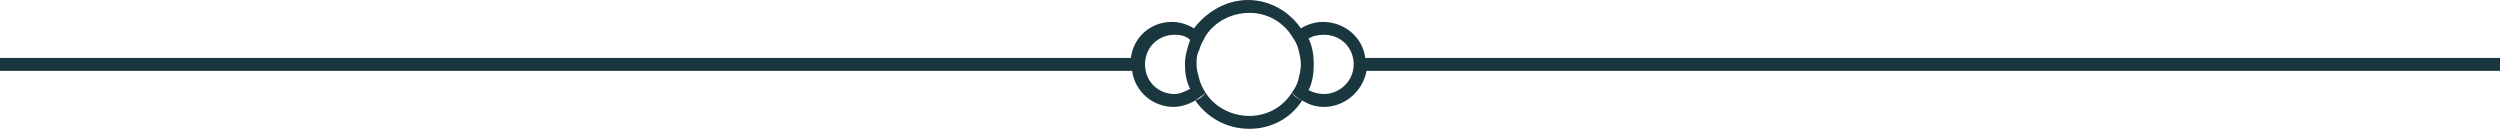 <?xml version="1.0" encoding="UTF-8" standalone="no"?>
<!-- Generator: Adobe Illustrator 24.3.0, SVG Export Plug-In . SVG Version: 6.00 Build 0)  -->

<svg
   xmlns:dc="http://purl.org/dc/elements/1.1/"
   xmlns:cc="http://creativecommons.org/ns#"
   xmlns:rdf="http://www.w3.org/1999/02/22-rdf-syntax-ns#"
   xmlns:svg="http://www.w3.org/2000/svg"
   xmlns="http://www.w3.org/2000/svg"
   xmlns:sodipodi="http://sodipodi.sourceforge.net/DTD/sodipodi-0.dtd"
   xmlns:inkscape="http://www.inkscape.org/namespaces/inkscape"
   version="1.1"
   id="Layer_1"
   x="0px"
   y="0px"
   viewBox="0 0 194.1 10"
   xml:space="preserve"
   inkscape:version="0.91 r13725"
   sodipodi:docname="separator.svg"
   width="194.1"
   height="10"><defs
     id="defs13" /><sodipodi:namedview
     pagecolor="#ffffff"
     bordercolor="#666666"
     borderopacity="1"
     objecttolerance="10"
     gridtolerance="10"
     guidetolerance="10"
     inkscape:pageopacity="0"
     inkscape:pageshadow="2"
     inkscape:window-width="1368"
     inkscape:window-height="849"
     id="namedview11"
     showgrid="false"
     fit-margin-top="0"
     fit-margin-left="0"
     fit-margin-right="0"
     fit-margin-bottom="0"
     inkscape:zoom="1.149886"
     inkscape:cx="109.17579"
     inkscape:cy="161.57484"
     inkscape:window-x="-8"
     inkscape:window-y="-8"
     inkscape:window-maximized="1"
     inkscape:current-layer="Layer_1" /><style
     type="text/css"
     id="style3">
	.st0{fill:#1A3740;}
</style><g
     id="g5"
     transform="translate(-566,-575.5)"><path
       class="st0"
       d="m 666.3,582.7 c -0.7,1.1 -1.9,1.8 -3.3,1.8 -1.4,0 -2.7,-0.7 -3.4,-1.8 -0.2,0.3 -0.5,0.5 -0.8,0.6 0.9,1.3 2.4,2.2 4.2,2.2 1.7,0 3.2,-0.8 4.1,-2.2 -0.3,-0.1 -0.6,-0.3 -0.8,-0.6 z"
       id="path7"
       inkscape:connector-curvature="0"
       style="fill:#1a3740" /><path
       class="st0"
       d="m 672,580 c -0.2,-1.6 -1.6,-2.8 -3.3,-2.8 -0.6,0 -1.2,0.2 -1.7,0.5 -0.9,-1.3 -2.4,-2.2 -4.1,-2.2 -1.7,0 -3.2,0.9 -4.2,2.2 -0.5,-0.3 -1.1,-0.5 -1.7,-0.5 -1.7,0 -3,1.2 -3.2,2.8 l -87.8,0 0,1 87.9,0 c 0.2,1.6 1.6,2.8 3.2,2.8 0.6,0 1.2,-0.2 1.7,-0.5 0.3,-0.2 0.6,-0.4 0.8,-0.6 -0.2,-0.3 -0.4,-0.7 -0.5,-1.1 -0.1,-0.4 -0.2,-0.7 -0.2,-1.1 0,-0.4 0,-0.7 0.2,-1.1 0.1,-0.4 0.3,-0.7 0.5,-1.1 0.7,-1.1 2,-1.8 3.4,-1.8 1.4,0 2.6,0.7 3.3,1.8 0.2,0.3 0.4,0.6 0.5,1 0.1,0.4 0.2,0.8 0.2,1.2 0,0.4 -0.1,0.8 -0.2,1.2 -0.1,0.4 -0.3,0.7 -0.5,1 0.2,0.2 0.5,0.5 0.8,0.6 0.5,0.3 1,0.5 1.7,0.5 1.6,0 3,-1.2 3.3,-2.8 l 88,0 0,-1 -88.1,0 z m -13.6,2.4 c -0.4,0.2 -0.8,0.4 -1.2,0.4 -1.3,0 -2.3,-1 -2.3,-2.3 0,-1.3 1,-2.3 2.3,-2.3 0.5,0 0.9,0.1 1.2,0.4 -0.2,0.6 -0.4,1.2 -0.4,1.9 0,0.7 0.1,1.3 0.4,1.9 z m 10.4,0.4 c -0.4,0 -0.8,-0.1 -1.2,-0.3 0.3,-0.6 0.4,-1.3 0.4,-2 0,-0.7 -0.1,-1.4 -0.4,-2 0.3,-0.2 0.7,-0.3 1.2,-0.3 1.3,0 2.3,1 2.3,2.3 0,1.3 -1.1,2.3 -2.3,2.3 z"
       id="path9"
       inkscape:connector-curvature="0"
       style="fill:#1a3740" /></g></svg>